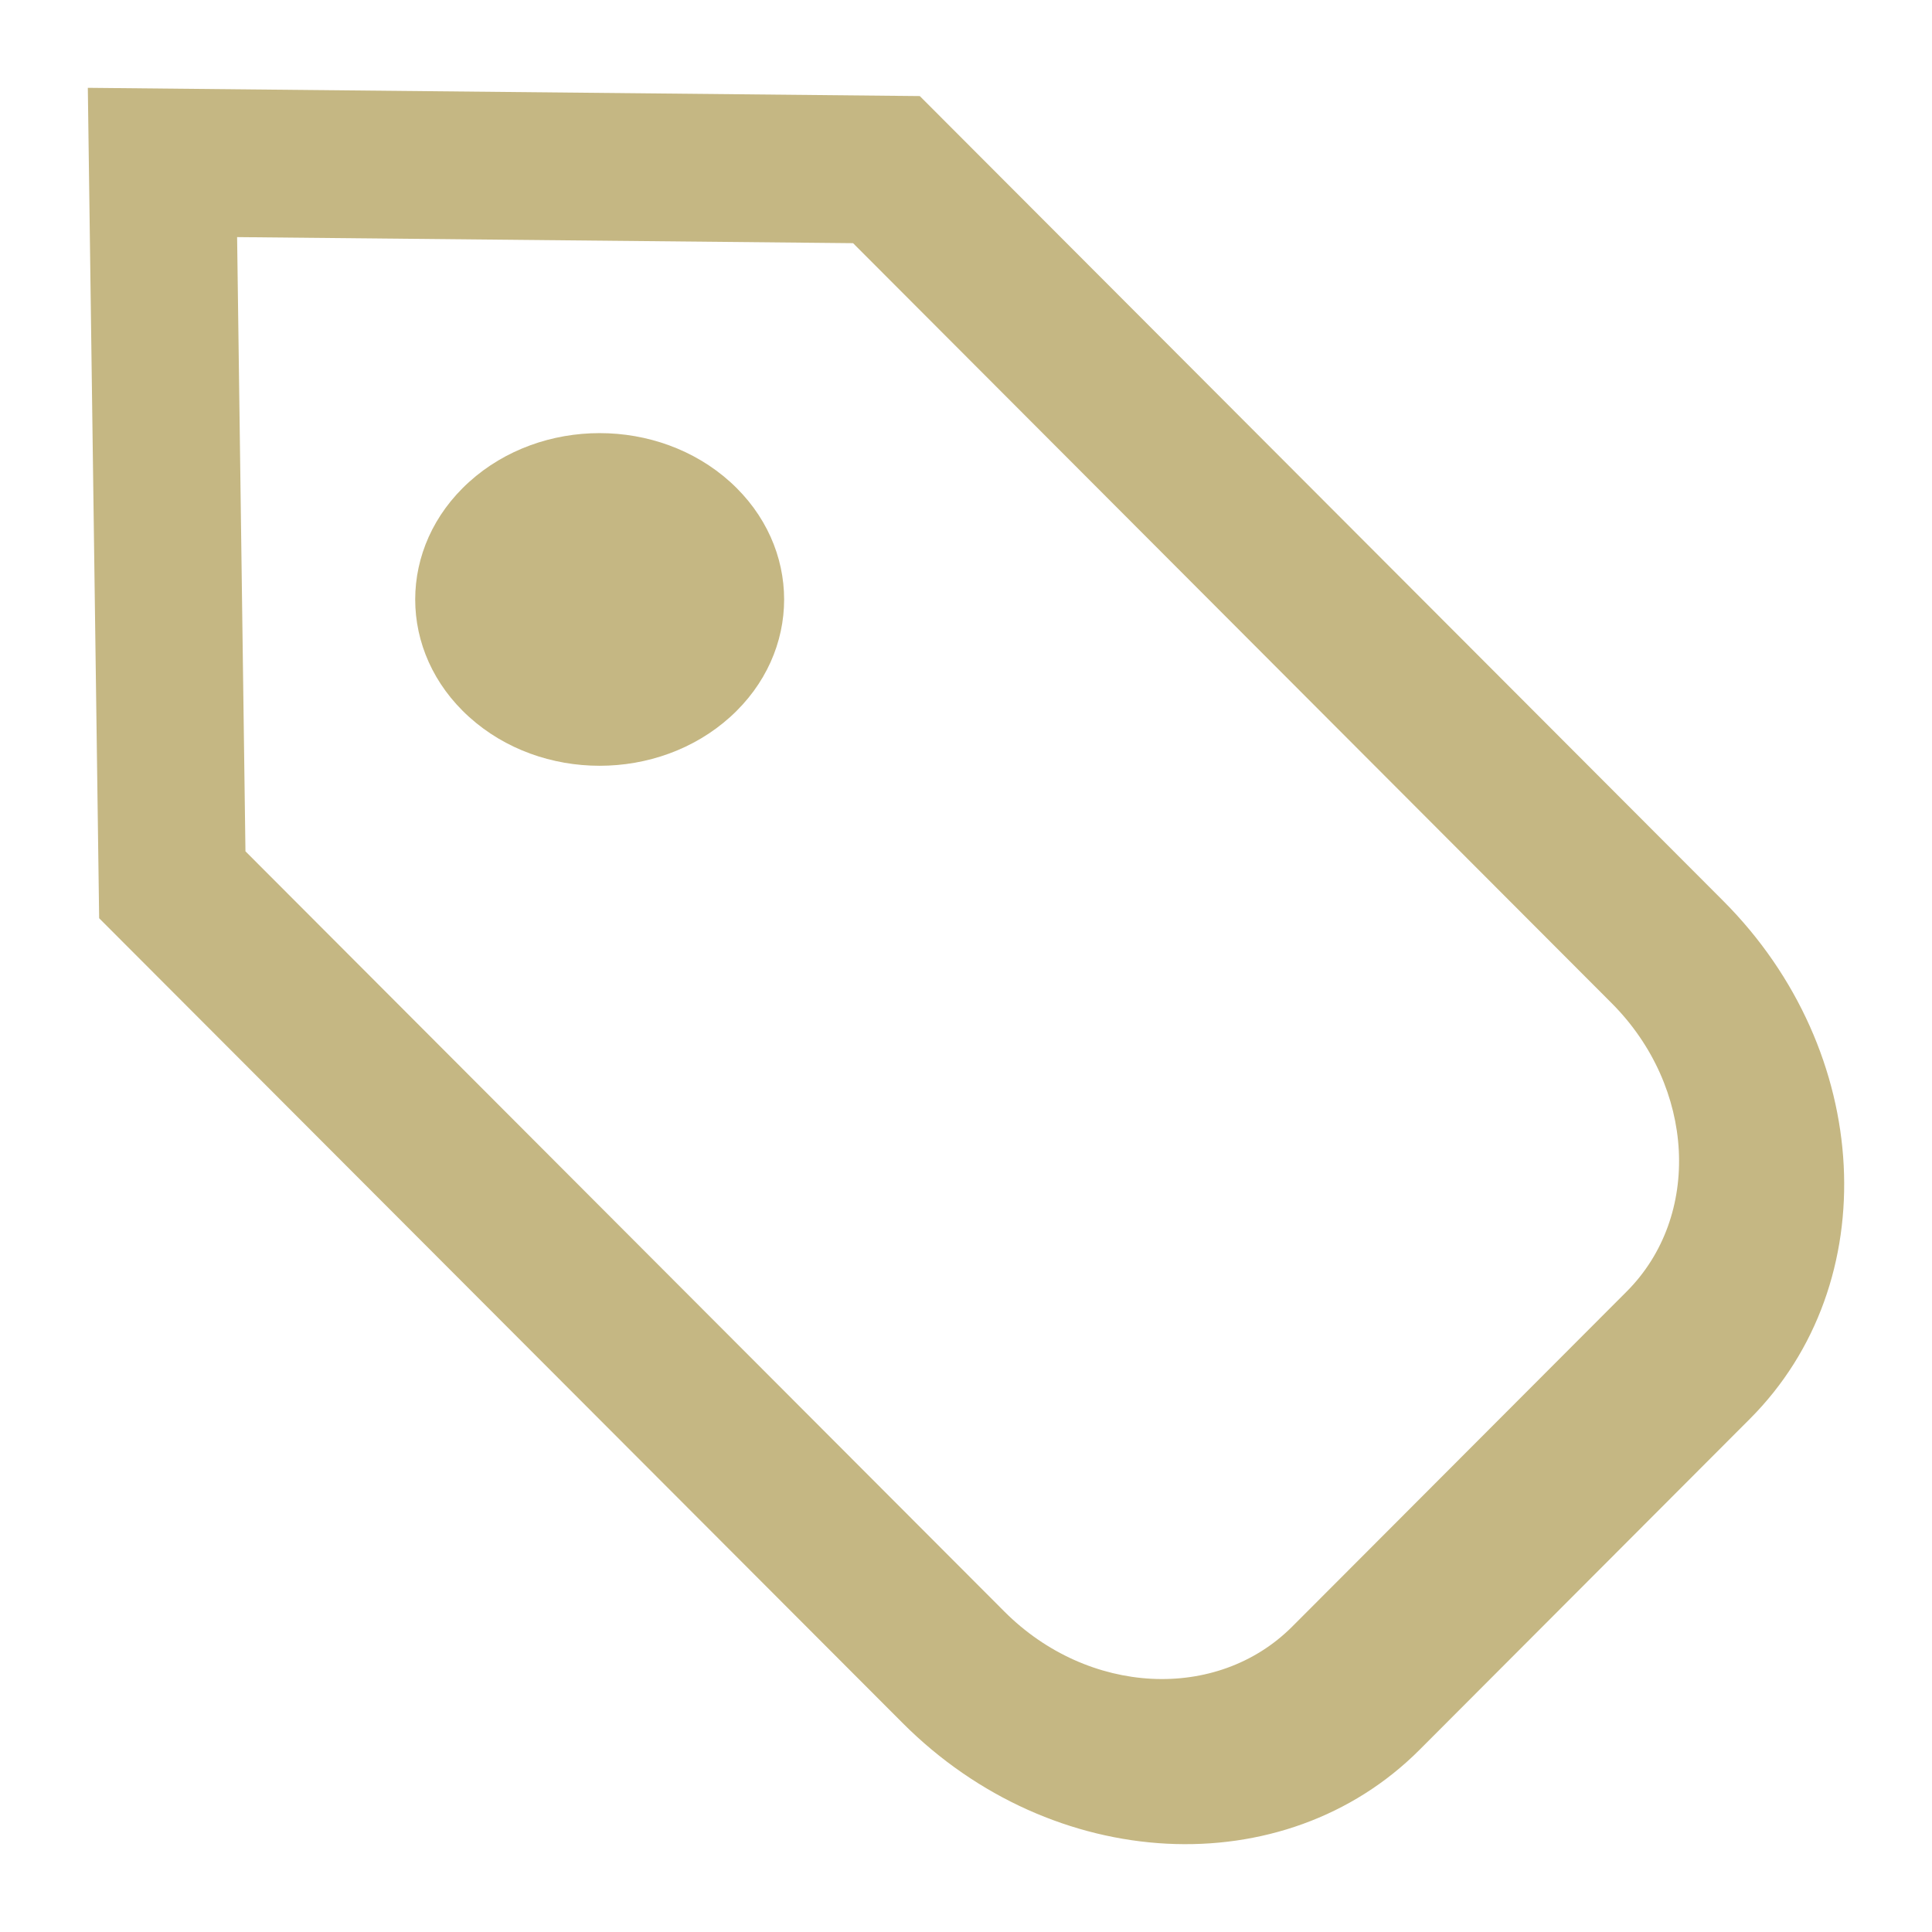 <?xml version="1.0" encoding="UTF-8"?>
<svg width="22px" height="22px" viewBox="0 0 22 22" version="1.1" xmlns="http://www.w3.org/2000/svg" xmlns:xlink="http://www.w3.org/1999/xlink">
    <!-- Generator: Sketch 58 (84663) - http://sketch.com -->
    <title>icn_store_small</title>
    <desc>Created with Sketch.</desc>
    <g id="Mockup" stroke="none" stroke-width="1" fill="none" fill-rule="evenodd">
        <g id="Icons" transform="translate(-655, -1415)" fill="#C5B783" fill-rule="nonzero">
            <path d="M656,1416 L665.474,1416.094 L674.623,1425.259 C676.333,1426.972 676.469,1429.612 674.927,1431.156 L671.165,1434.925 C669.623,1436.47 666.987,1436.333 665.278,1434.62 L656.129,1425.456 L656,1416 Z M657.7,1417.7 L657.795,1424.694 L666.438,1433.352 C667.39,1434.305 668.857,1434.381 669.715,1433.522 L673.523,1429.707 C674.381,1428.848 674.305,1427.378 673.353,1426.424 L664.714,1417.769 L657.7,1417.7 Z M660.343,1420.487 C661.163,1419.747 662.493,1419.747 663.314,1420.487 C664.134,1421.227 664.134,1422.426 663.314,1423.165 C662.493,1423.905 661.163,1423.905 660.343,1423.165 C659.523,1422.426 659.523,1421.227 660.343,1420.487 Z" id="Combined-Shape"></path>
        </g>
    </g>
</svg>